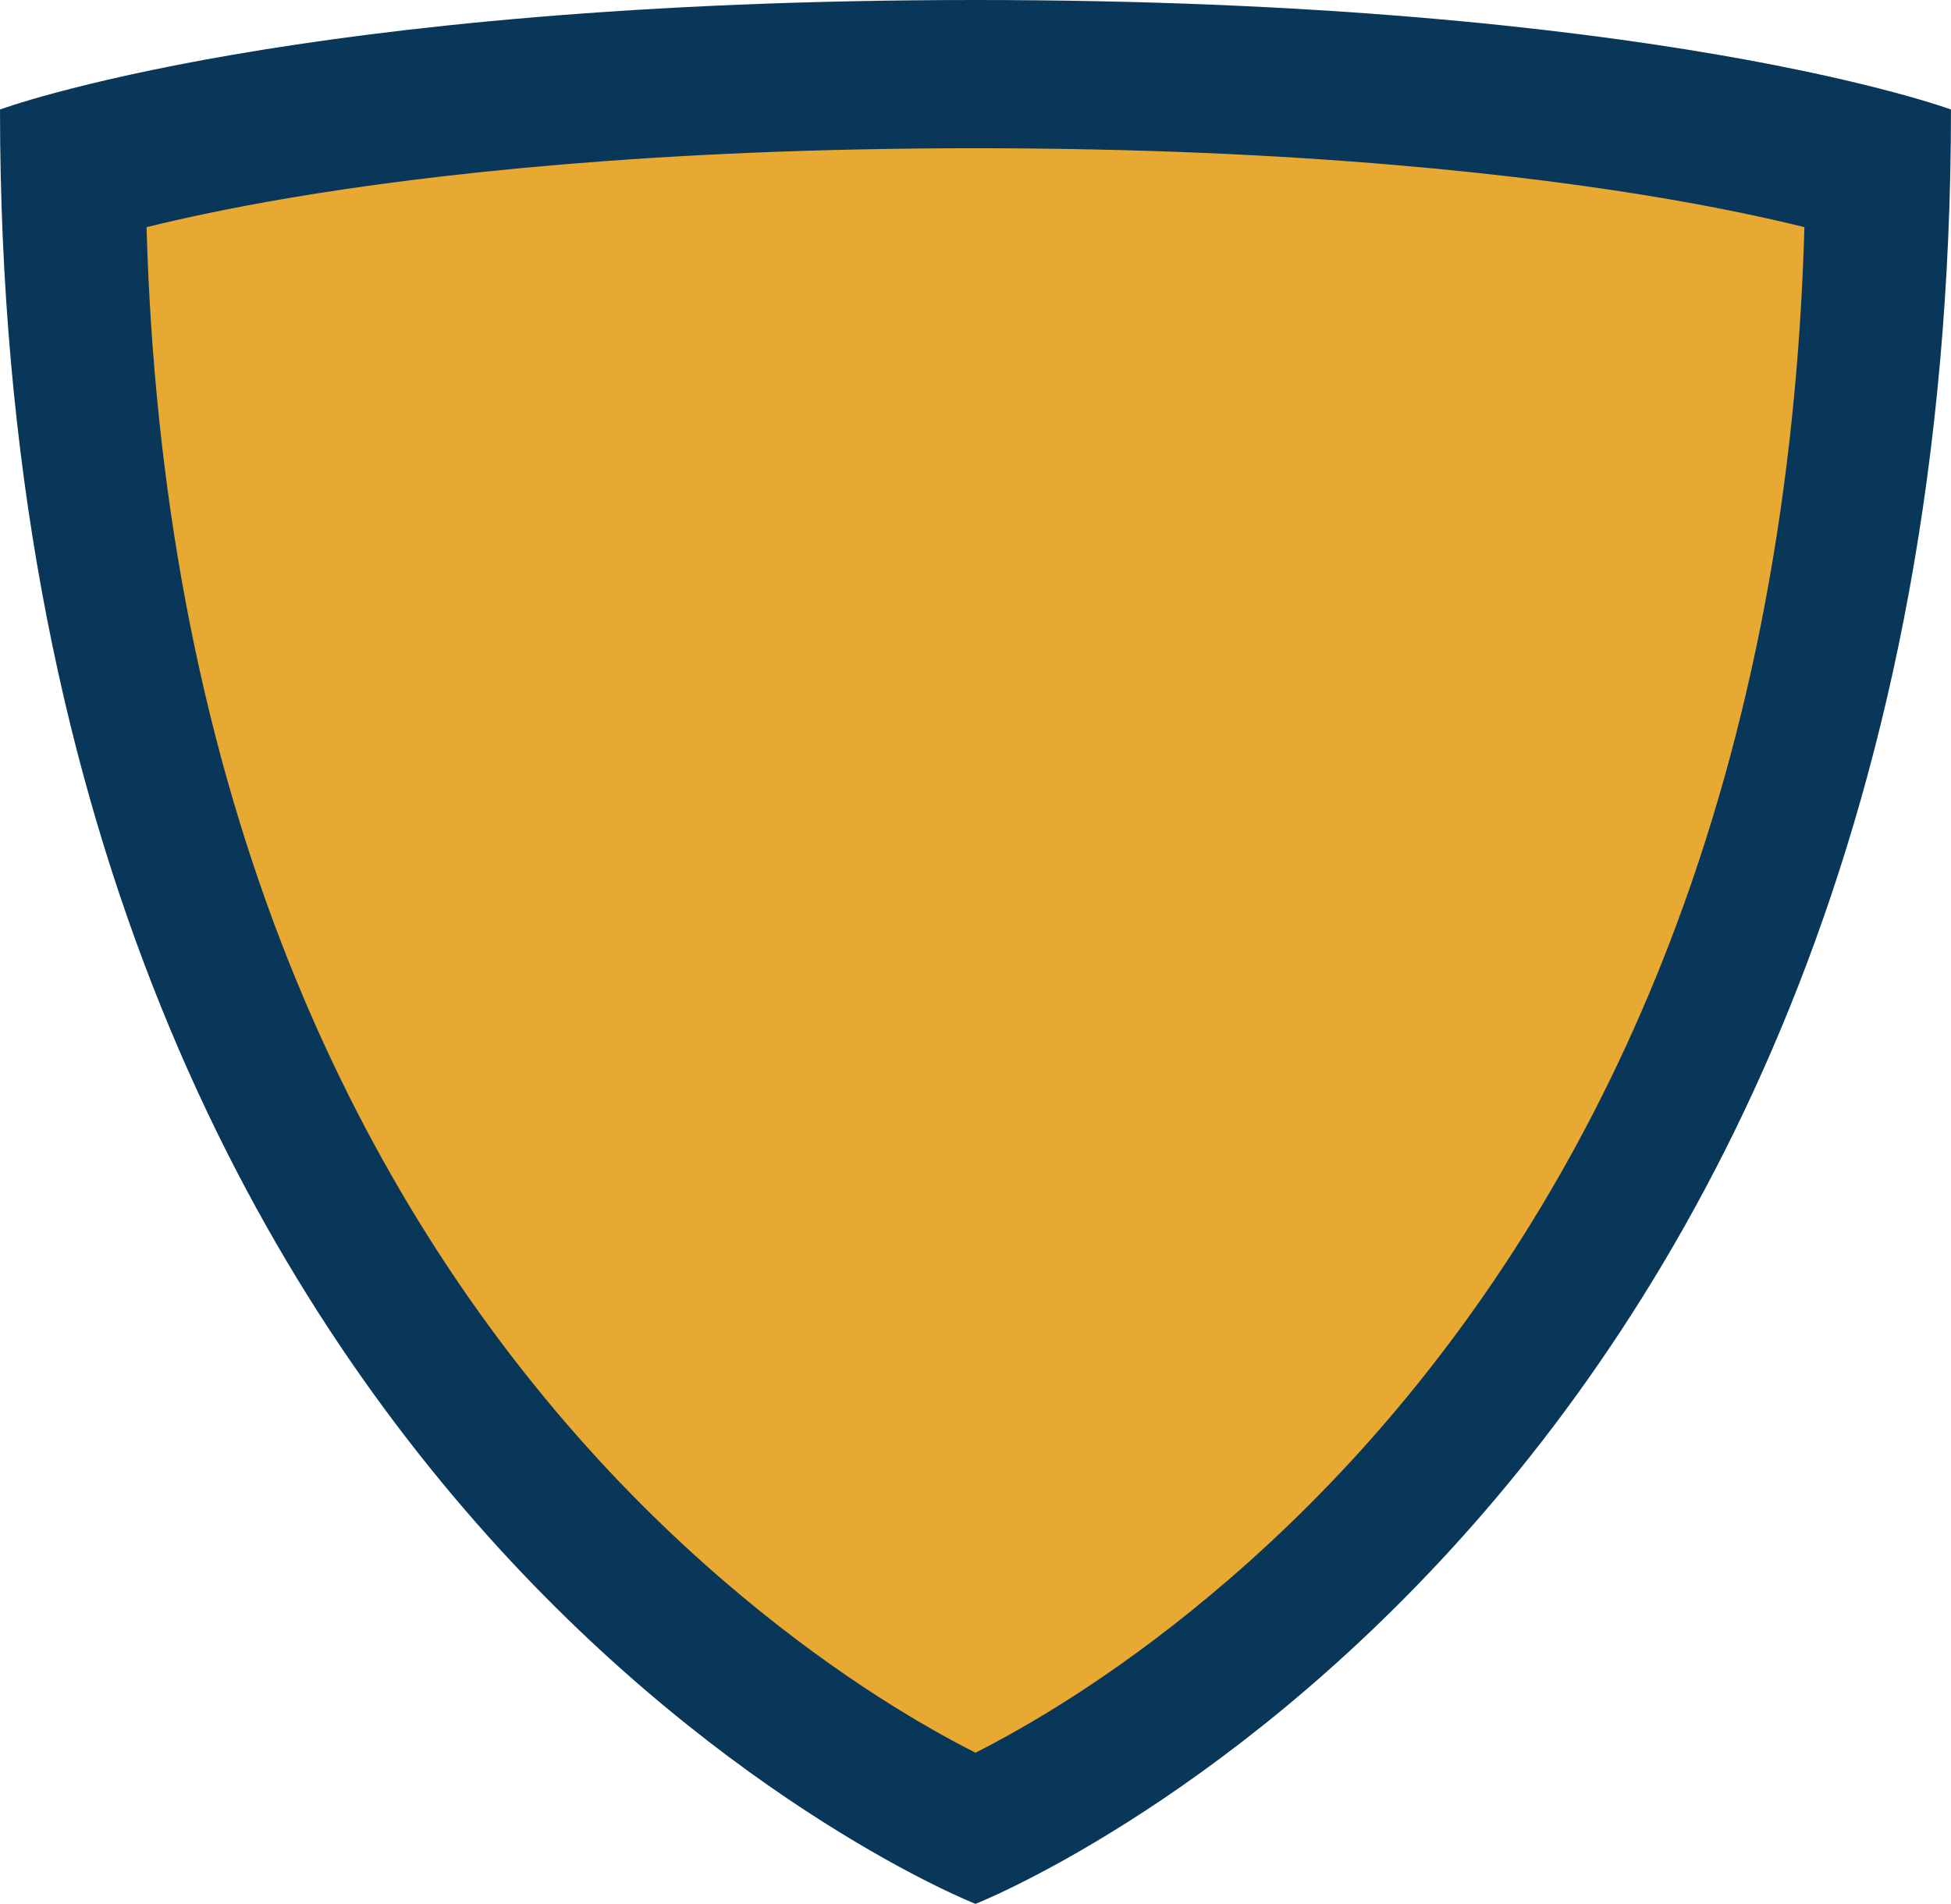 <?xml version="1.0" encoding="UTF-8" standalone="no"?><svg xmlns="http://www.w3.org/2000/svg" xmlns:xlink="http://www.w3.org/1999/xlink" fill="#000000" height="1548.4" preserveAspectRatio="xMidYMid meet" version="1" viewBox="0.0 0.0 1586.6 1548.4" width="1586.6" zoomAndPan="magnify"><defs><clipPath id="a"><path d="M 0 0 L 1586.578 0 L 1586.578 1548.422 L 0 1548.422 Z M 0 0"/></clipPath></defs><g><g clip-path="url(#a)" id="change1_1"><path d="M 793.289 0 C 1346.301 0 1586.578 89.07 1586.578 89.07 C 1586.578 1236.68 793.289 1548.422 793.289 1548.422 C 793.289 1548.422 0 1236.68 0 89.07 C 0 89.07 240.277 0 793.289 0" fill="#093759"/></g><g id="change2_1"><path d="M 793.289 1425.469 C 773.777 1415.602 746.027 1400.41 712.996 1379.109 C 652.562 1340.141 561.418 1272.059 470.434 1169.031 C 368.477 1053.578 287.215 918.32 228.91 767.016 C 162.027 593.445 125.191 397.852 119.18 184.77 C 147.488 177.762 186.77 169.172 237.492 160.629 C 346.023 142.352 530.547 120.559 793.289 120.559 C 1060.59 120.559 1247.25 143.059 1356.77 161.93 C 1403.949 170.07 1440.641 178.109 1467.398 184.738 C 1461.391 397.82 1424.551 593.445 1357.672 767.016 C 1299.359 918.32 1218.102 1053.578 1116.148 1169.031 C 1025.16 1272.059 934.02 1340.141 873.582 1379.109 C 840.551 1400.41 812.805 1415.602 793.289 1425.469" fill="#e8a932"/></g></g></svg>
